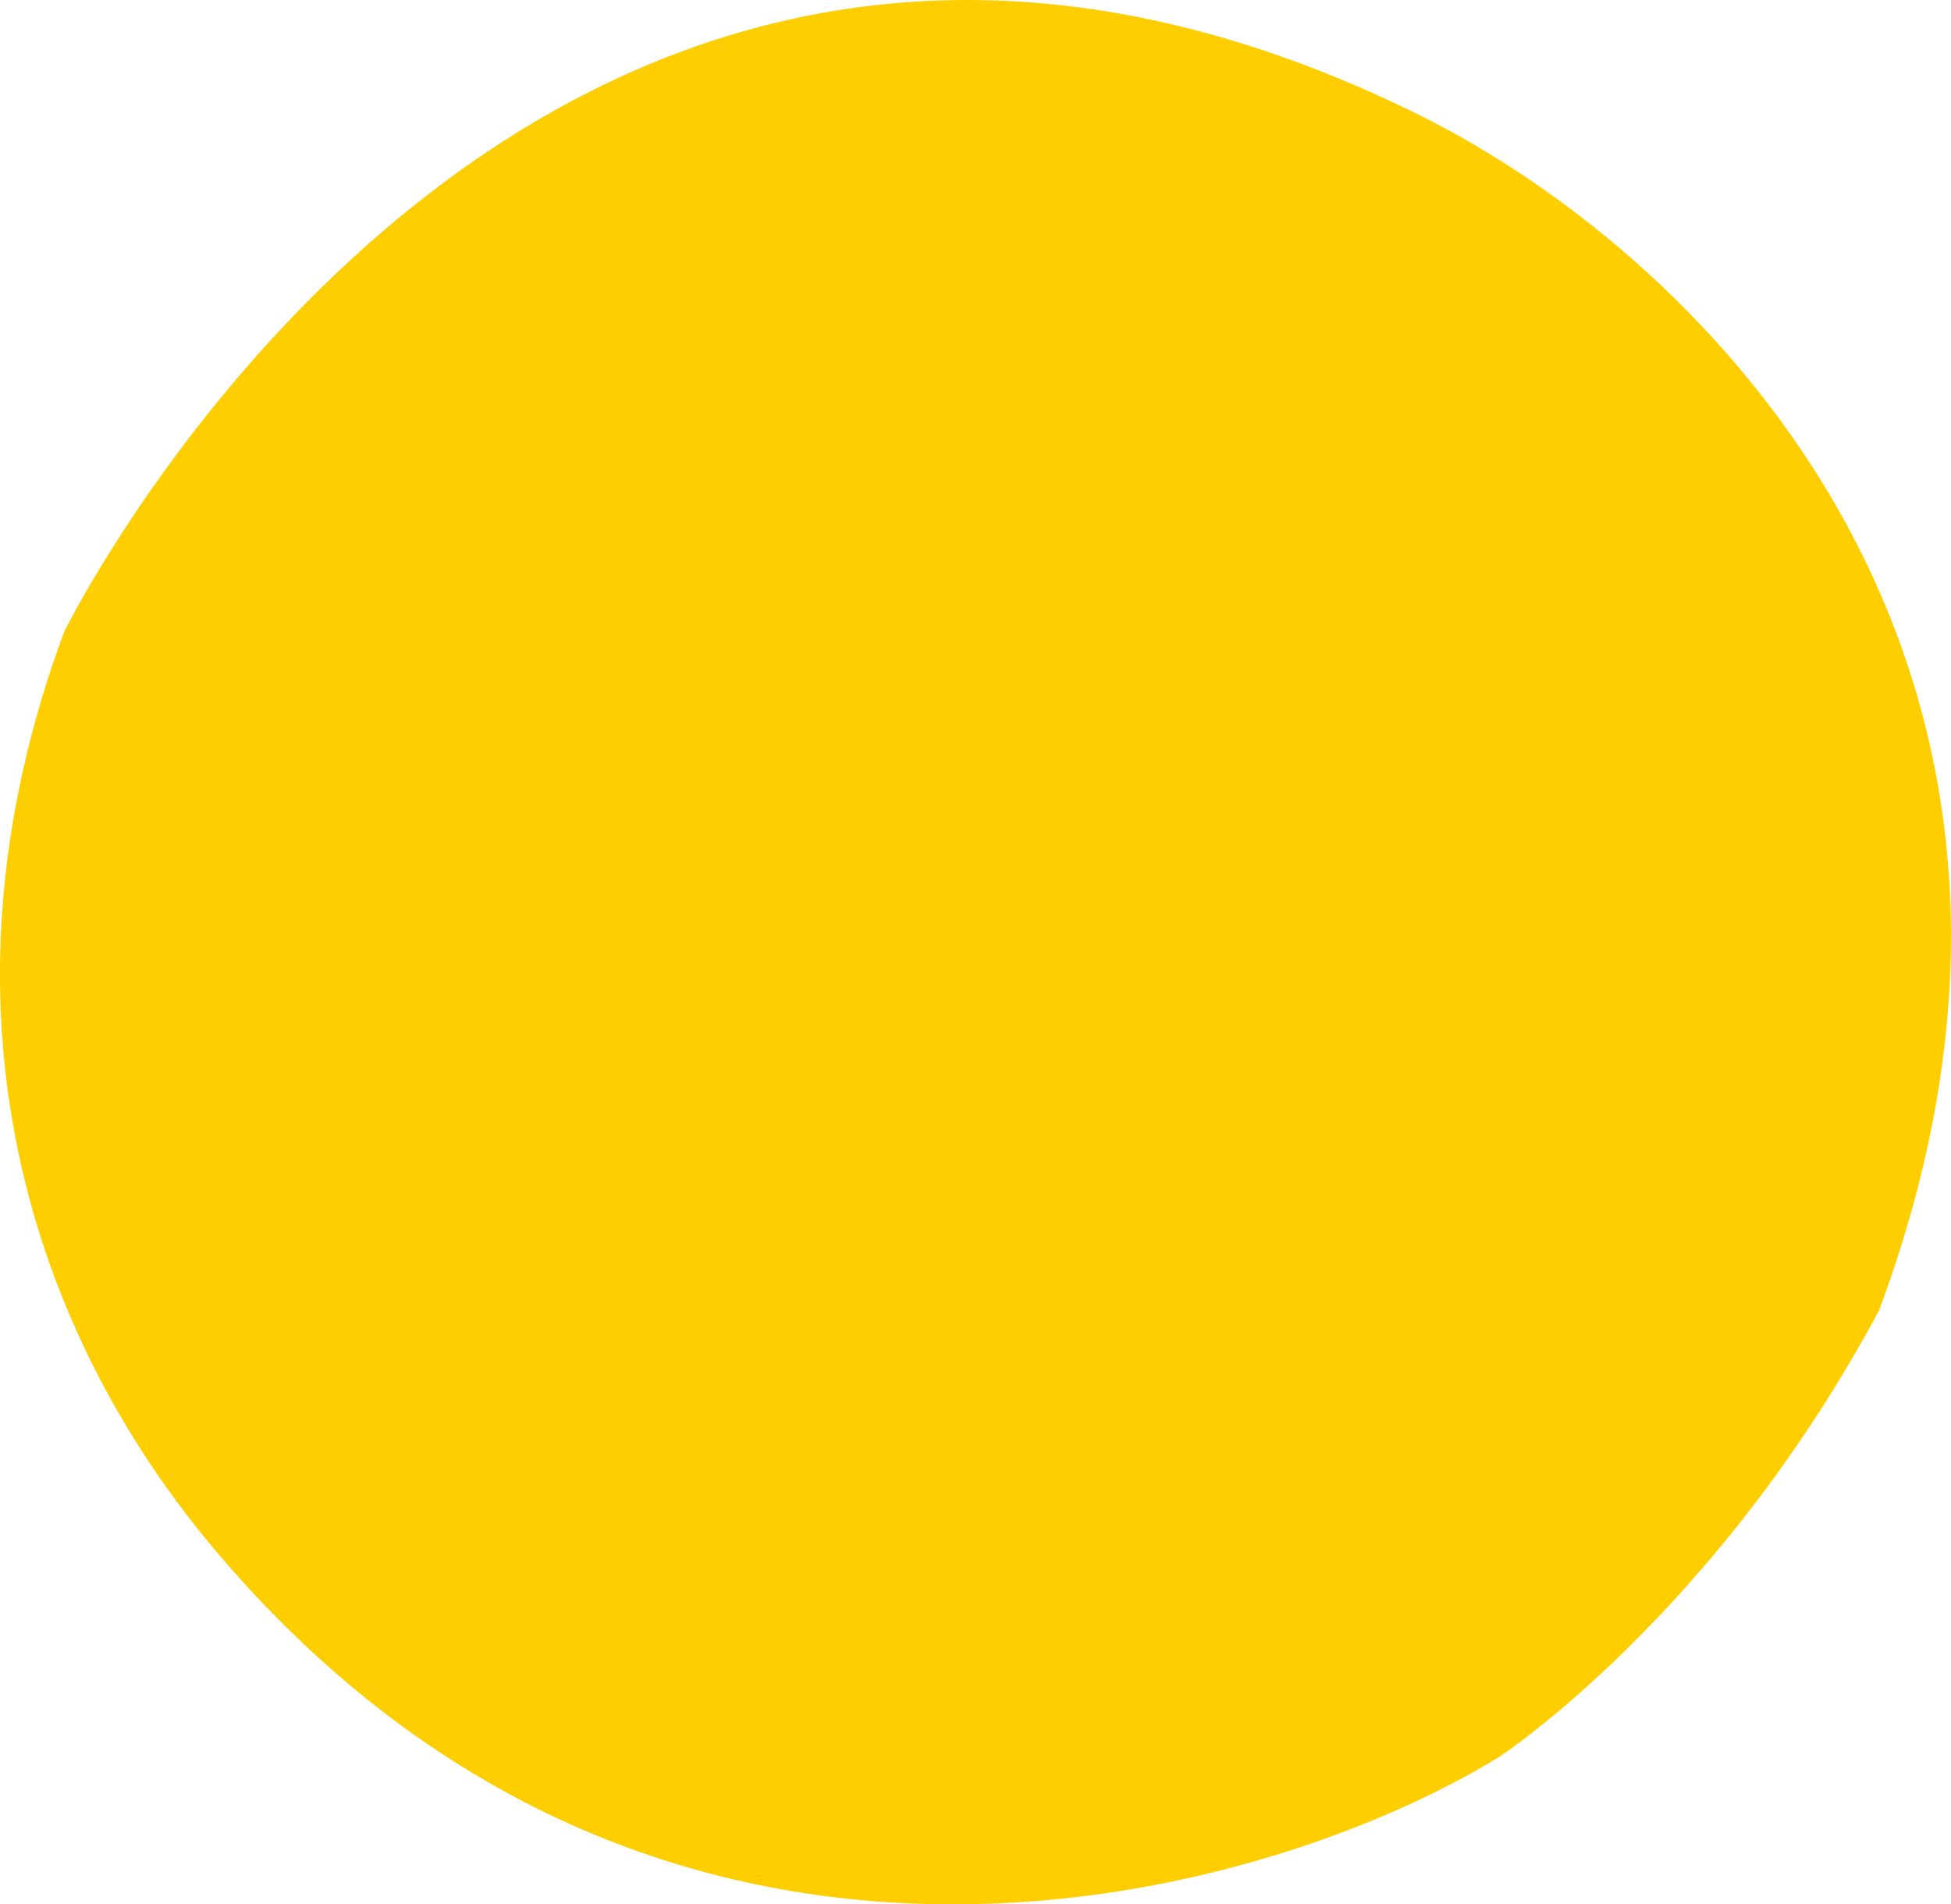 <svg xmlns="http://www.w3.org/2000/svg" width="168" height="164" viewBox="0 0 168 164">
<defs>
    <style>
      .cls-1 {
        fill: #ffce00;
        fill-rule: evenodd;
      }
    </style>
  </defs>
  <path id="Shape_1_copy_4" data-name="Shape 1 copy 4" class="cls-1" d="M282.283,497c-51.035,0-77.762,54.413-77.762,54.413-12.066,32.569-2.851,60.369,13.1,79.2C237.147,653.668,260.358,661,281.069,661c19.733,0,37.2-6.657,47.043-12.713,0,0,18.682-12.246,32.7-38.462,20.591-55.318-14.786-90.7-39.79-103.015C306.865,499.838,293.938,497,282.283,497" transform="translate(-199 -497)"/>
</svg>
